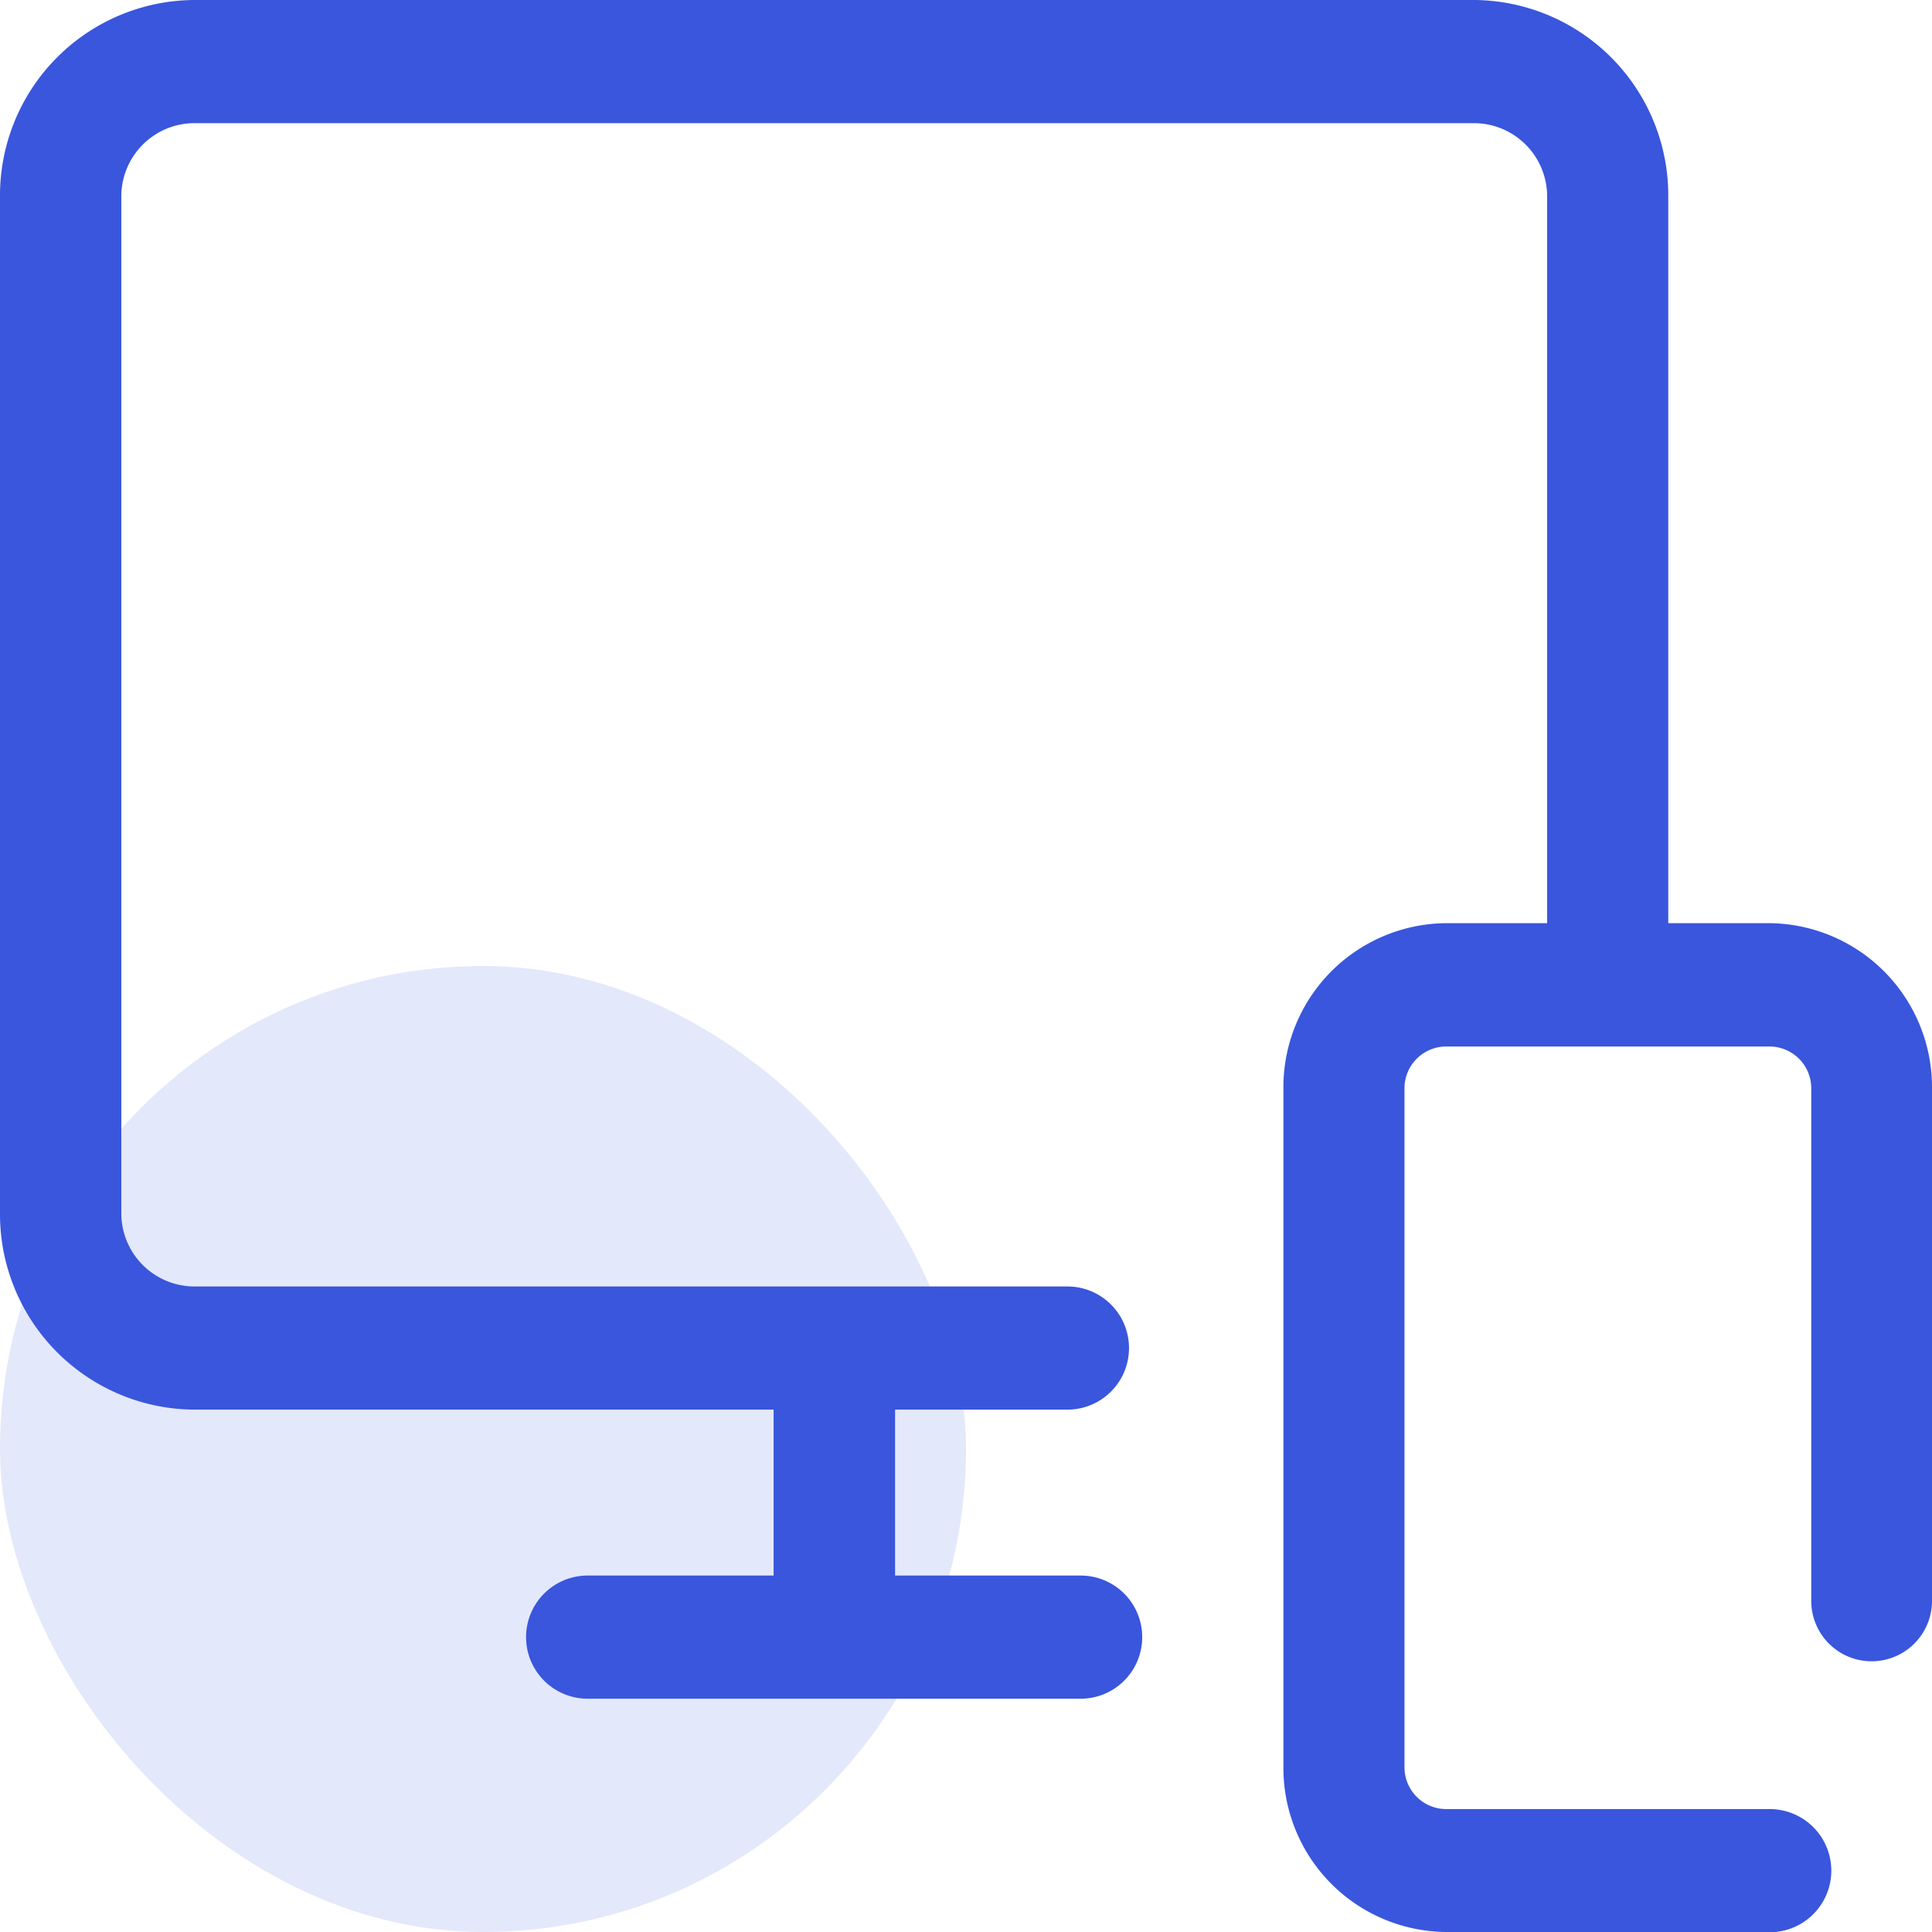 <svg xmlns="http://www.w3.org/2000/svg" width="24" height="24" viewBox="0 0 24 24">
  <g id="Group_118179" data-name="Group 118179" transform="translate(-101 -2444)">
    <rect id="Rectangle_35178" data-name="Rectangle 35178" width="12" height="12" rx="6" transform="translate(101 2456)" fill="#3956dd" opacity="0.14"/>
    <g id="devices" transform="translate(100.8 2390.05)">
      <g id="Group_119344" data-name="Group 119344" transform="translate(0.2 53.95)">
        <path id="Subtraction_32" data-name="Subtraction 32" d="M21.985,24H17.963a2.038,2.038,0,0,1-2.02-2.051v-8.43a2.038,2.038,0,0,1,2.02-2.051h1.256V2.444a.91.91,0,0,0-.9-.914H2.407a.91.91,0,0,0-.9.914V15.067a.91.91,0,0,0,.9.914H13.26a.765.765,0,0,1,0,1.53H11.119v2.061h2.305a.765.765,0,0,1,0,1.53H7.3a.765.765,0,0,1,0-1.53H9.61V17.511h-7.2A2.428,2.428,0,0,1,0,15.067V2.444A2.428,2.428,0,0,1,2.407,0H18.316a2.429,2.429,0,0,1,2.408,2.444v9.024H21.98A2.038,2.038,0,0,1,24,13.519v6.368a.75.75,0,1,1-1.5,0V13.519A.519.519,0,0,0,21.985,13H17.963a.519.519,0,0,0-.516.522v8.43a.519.519,0,0,0,.516.521h4.021a.765.765,0,0,1,0,1.53Z" transform="translate(0 0)" fill="#3956dd"/>
      </g>
    </g>
  </g>
</svg>
